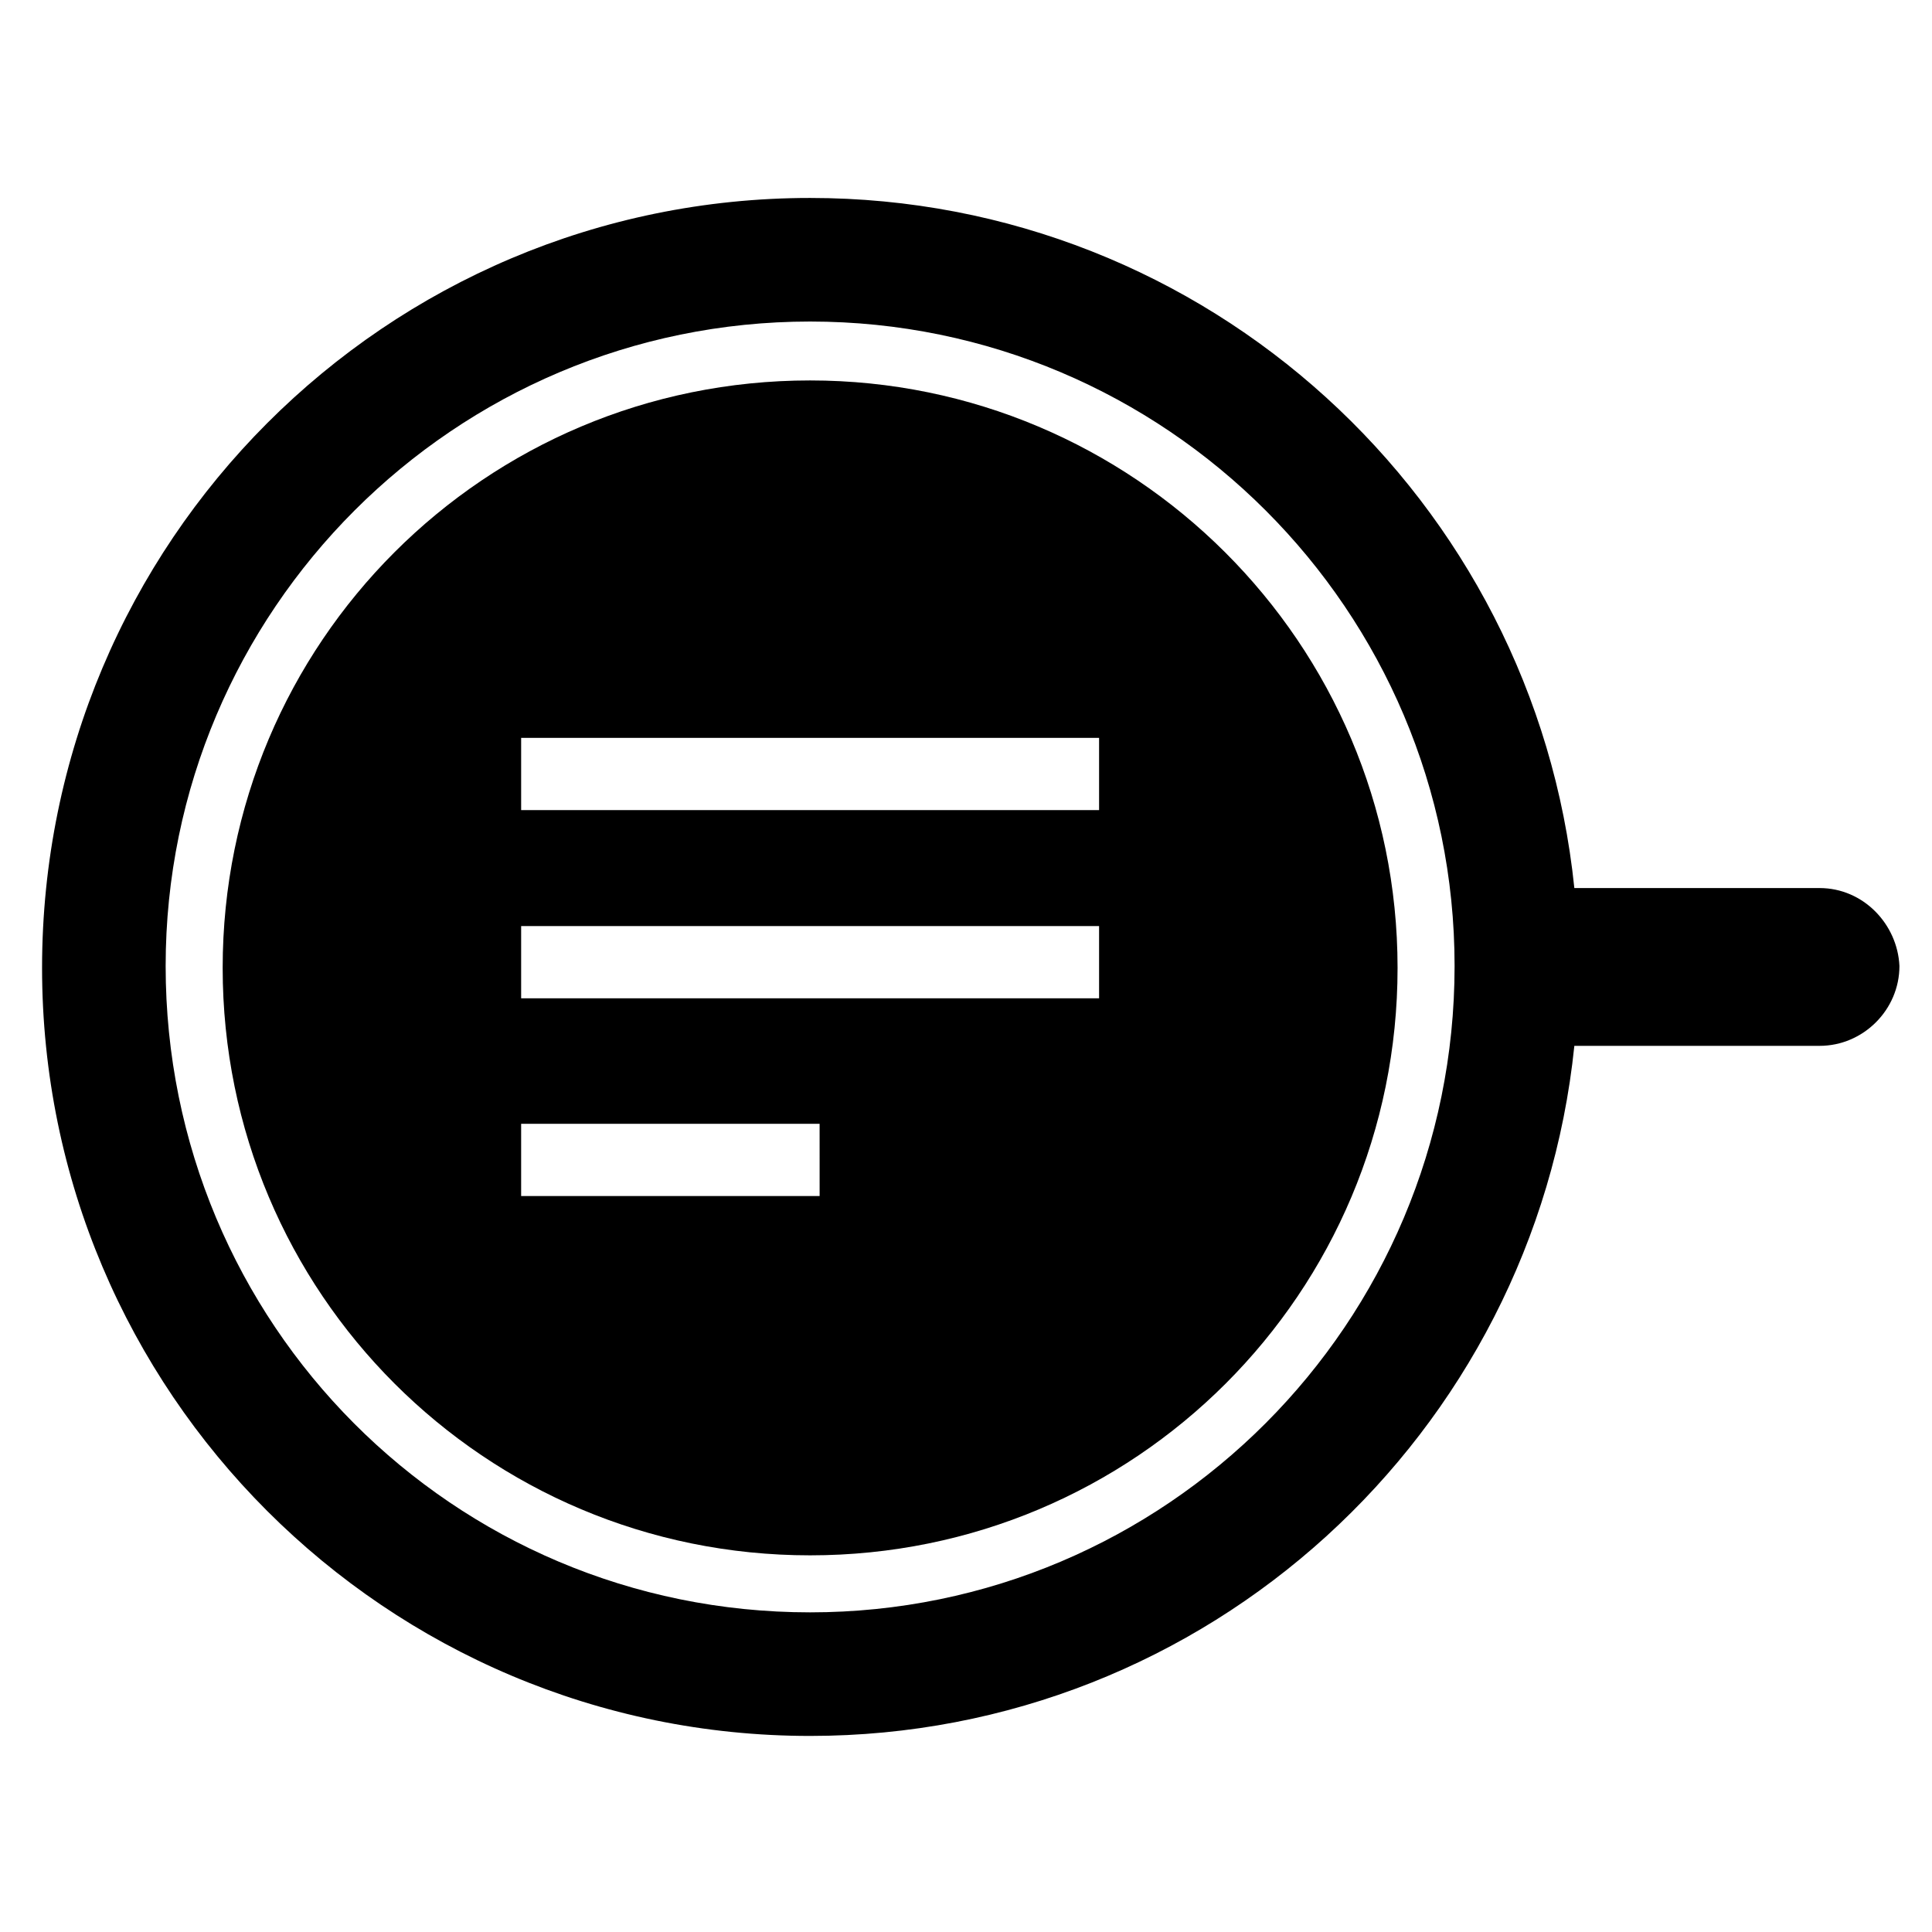 <?xml version="1.0" encoding="UTF-8"?>
<!-- Uploaded to: ICON Repo, www.svgrepo.com, Generator: ICON Repo Mixer Tools -->
<svg fill="#000000" width="800px" height="800px" version="1.1" viewBox="144 144 512 512" xmlns="http://www.w3.org/2000/svg">
 <g>
  <path d="m626.21 379.34h-64.992c-10.582-102.78-97.238-182.88-202.53-182.88-112.35 0-203.54 91.188-203.54 204.04 0 112.35 91.191 203.54 203.54 203.54 105.3 0 191.95-80.105 202.53-182.88h64.992c11.586 0 21.16-9.574 21.16-21.16-0.508-11.086-9.574-20.656-21.16-20.656zm-267.52 191.95c-94.719 0-170.79-76.578-170.79-171.29 0-94.211 76.578-170.79 170.79-170.79 94.211 0 170.79 76.578 170.79 170.79-0.004 94.715-76.582 171.29-170.79 171.29z"/>
  <path d="m358.69 244.82c-86.152 0-155.68 69.527-155.68 155.68 0 86.152 69.527 155.68 155.68 155.68 86.152 0 155.68-69.527 155.68-155.68s-70.031-155.68-155.68-155.68zm2.519 216.14h-79.102v-19.145h79.098zm74.059-52.398h-153.16v-19.145h153.16zm0-49.875h-153.16v-19.145h153.16z"/>
 </g>
</svg>